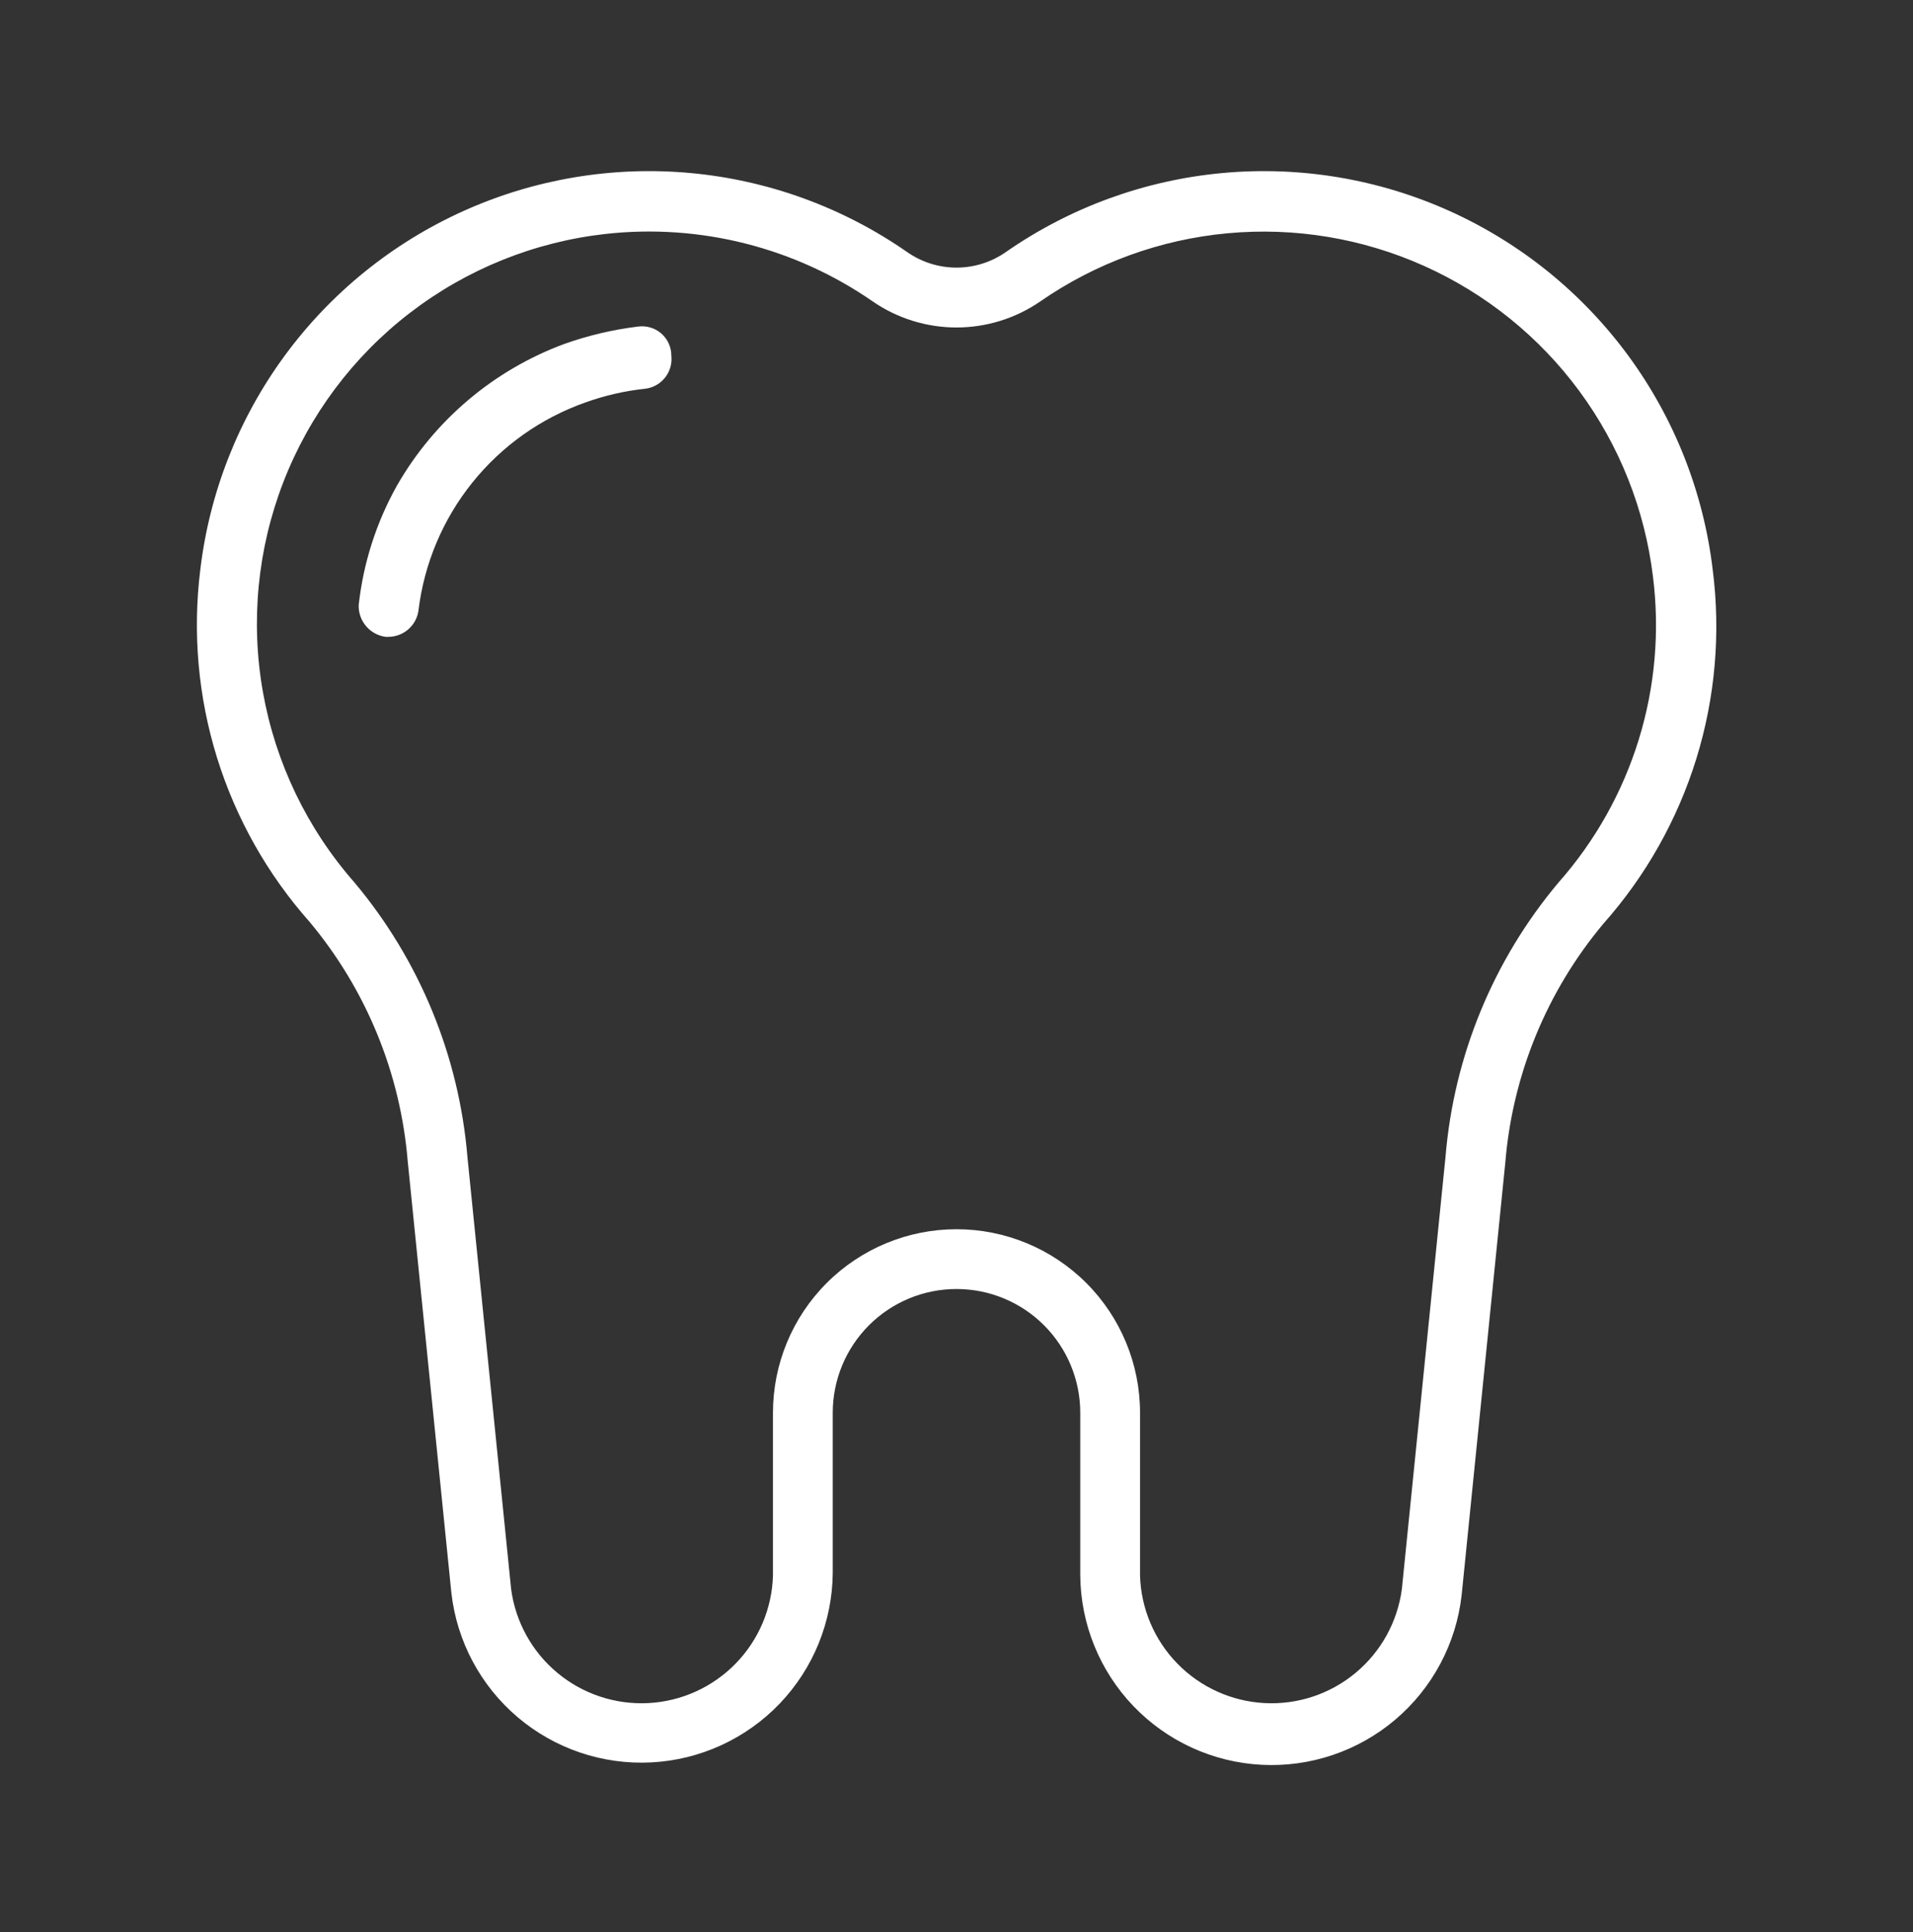<svg width="100" height="101" viewBox="0 0 100 101" fill="none" xmlns="http://www.w3.org/2000/svg">
<rect x="0" y="0" width="100" height="101" fill="#333333" stroke="none"/>
<path d="M89.531 29.792C89.051 25.742 87.532 21.886 85.12 18.598C82.707 15.309 79.485 12.702 75.767 11.028C72.048 9.354 67.959 8.671 63.898 9.046C59.838 9.421 55.943 10.841 52.594 13.167C51.835 13.702 50.929 13.99 50 13.99C49.071 13.99 48.165 13.702 47.406 13.167C44.057 10.841 40.162 9.421 36.101 9.046C32.041 8.671 27.952 9.354 24.233 11.028C20.515 12.702 17.292 15.309 14.88 18.598C12.468 21.886 10.948 25.742 10.469 29.792C10.061 33.09 10.36 36.438 11.345 39.611C12.332 42.785 13.982 45.712 16.187 48.198C19.143 51.737 20.933 56.103 21.312 60.698L23.594 83.261C23.877 85.794 25.117 88.122 27.061 89.772C29.003 91.421 31.503 92.266 34.048 92.134C36.593 92.002 38.992 90.904 40.755 89.063C42.517 87.222 43.51 84.778 43.531 82.23V73.855C43.531 72.139 44.213 70.494 45.426 69.281C46.639 68.067 48.284 67.386 50 67.386C51.715 67.386 53.361 68.067 54.574 69.281C55.787 70.494 56.469 72.139 56.469 73.855V82.355C56.49 84.903 57.483 87.347 59.245 89.188C61.008 91.029 63.407 92.128 65.952 92.259C68.497 92.391 70.996 91.546 72.939 89.897C74.882 88.247 76.122 85.919 76.406 83.386L78.687 60.792C79.061 56.195 80.852 51.828 83.812 48.292C86.03 45.795 87.688 42.852 88.675 39.661C89.661 36.47 89.953 33.105 89.531 29.792ZM81.469 46.136C78.062 50.19 75.998 55.202 75.562 60.48L73.281 83.073C73.053 84.787 72.188 86.352 70.859 87.456C69.529 88.561 67.832 89.124 66.106 89.033C64.379 88.942 62.751 88.205 61.544 86.967C60.337 85.729 59.641 84.083 59.594 82.355V73.855C59.594 71.31 58.583 68.87 56.784 67.071C54.984 65.272 52.544 64.261 50 64.261C47.456 64.261 45.015 65.272 43.216 67.071C41.417 68.87 40.406 71.31 40.406 73.855V82.355C40.359 84.083 39.663 85.729 38.456 86.967C37.249 88.205 35.62 88.942 33.894 89.033C32.168 89.124 30.471 88.561 29.141 87.456C27.811 86.352 26.947 84.787 26.719 83.073L24.437 60.511C24.002 55.224 21.939 50.202 18.531 46.136C16.057 43.32 14.402 39.88 13.746 36.189C13.09 32.498 13.459 28.698 14.812 25.203C16.165 21.707 18.451 18.649 21.421 16.362C24.391 14.075 27.931 12.645 31.656 12.23C36.586 11.681 41.548 12.935 45.625 15.761C46.912 16.646 48.438 17.12 50 17.12C51.562 17.12 53.088 16.646 54.375 15.761C57.278 13.748 60.651 12.52 64.168 12.195C67.685 11.869 71.227 12.458 74.449 13.905C77.672 15.351 80.466 17.605 82.561 20.449C84.656 23.293 85.98 26.63 86.406 30.136C86.768 33.001 86.514 35.909 85.663 38.668C84.811 41.427 83.382 43.973 81.469 46.136ZM35.094 18.605C35.138 19.015 35.018 19.425 34.76 19.747C34.503 20.069 34.128 20.276 33.719 20.323C32.652 20.436 31.603 20.678 30.594 21.042C28.272 21.863 26.225 23.316 24.684 25.237C23.144 27.159 22.171 29.472 21.875 31.917C21.823 32.295 21.636 32.642 21.349 32.895C21.062 33.147 20.694 33.288 20.312 33.292H20.156C19.759 33.238 19.395 33.039 19.136 32.733C18.876 32.428 18.739 32.037 18.75 31.636C18.99 29.439 19.67 27.314 20.75 25.386C22.709 21.968 25.806 19.347 29.5 17.98C30.744 17.538 32.033 17.234 33.344 17.073C33.562 17.042 33.785 17.058 33.997 17.121C34.209 17.183 34.405 17.291 34.571 17.436C34.737 17.582 34.87 17.762 34.96 17.963C35.05 18.165 35.096 18.384 35.094 18.605Z" fill="white"/>
</svg>
